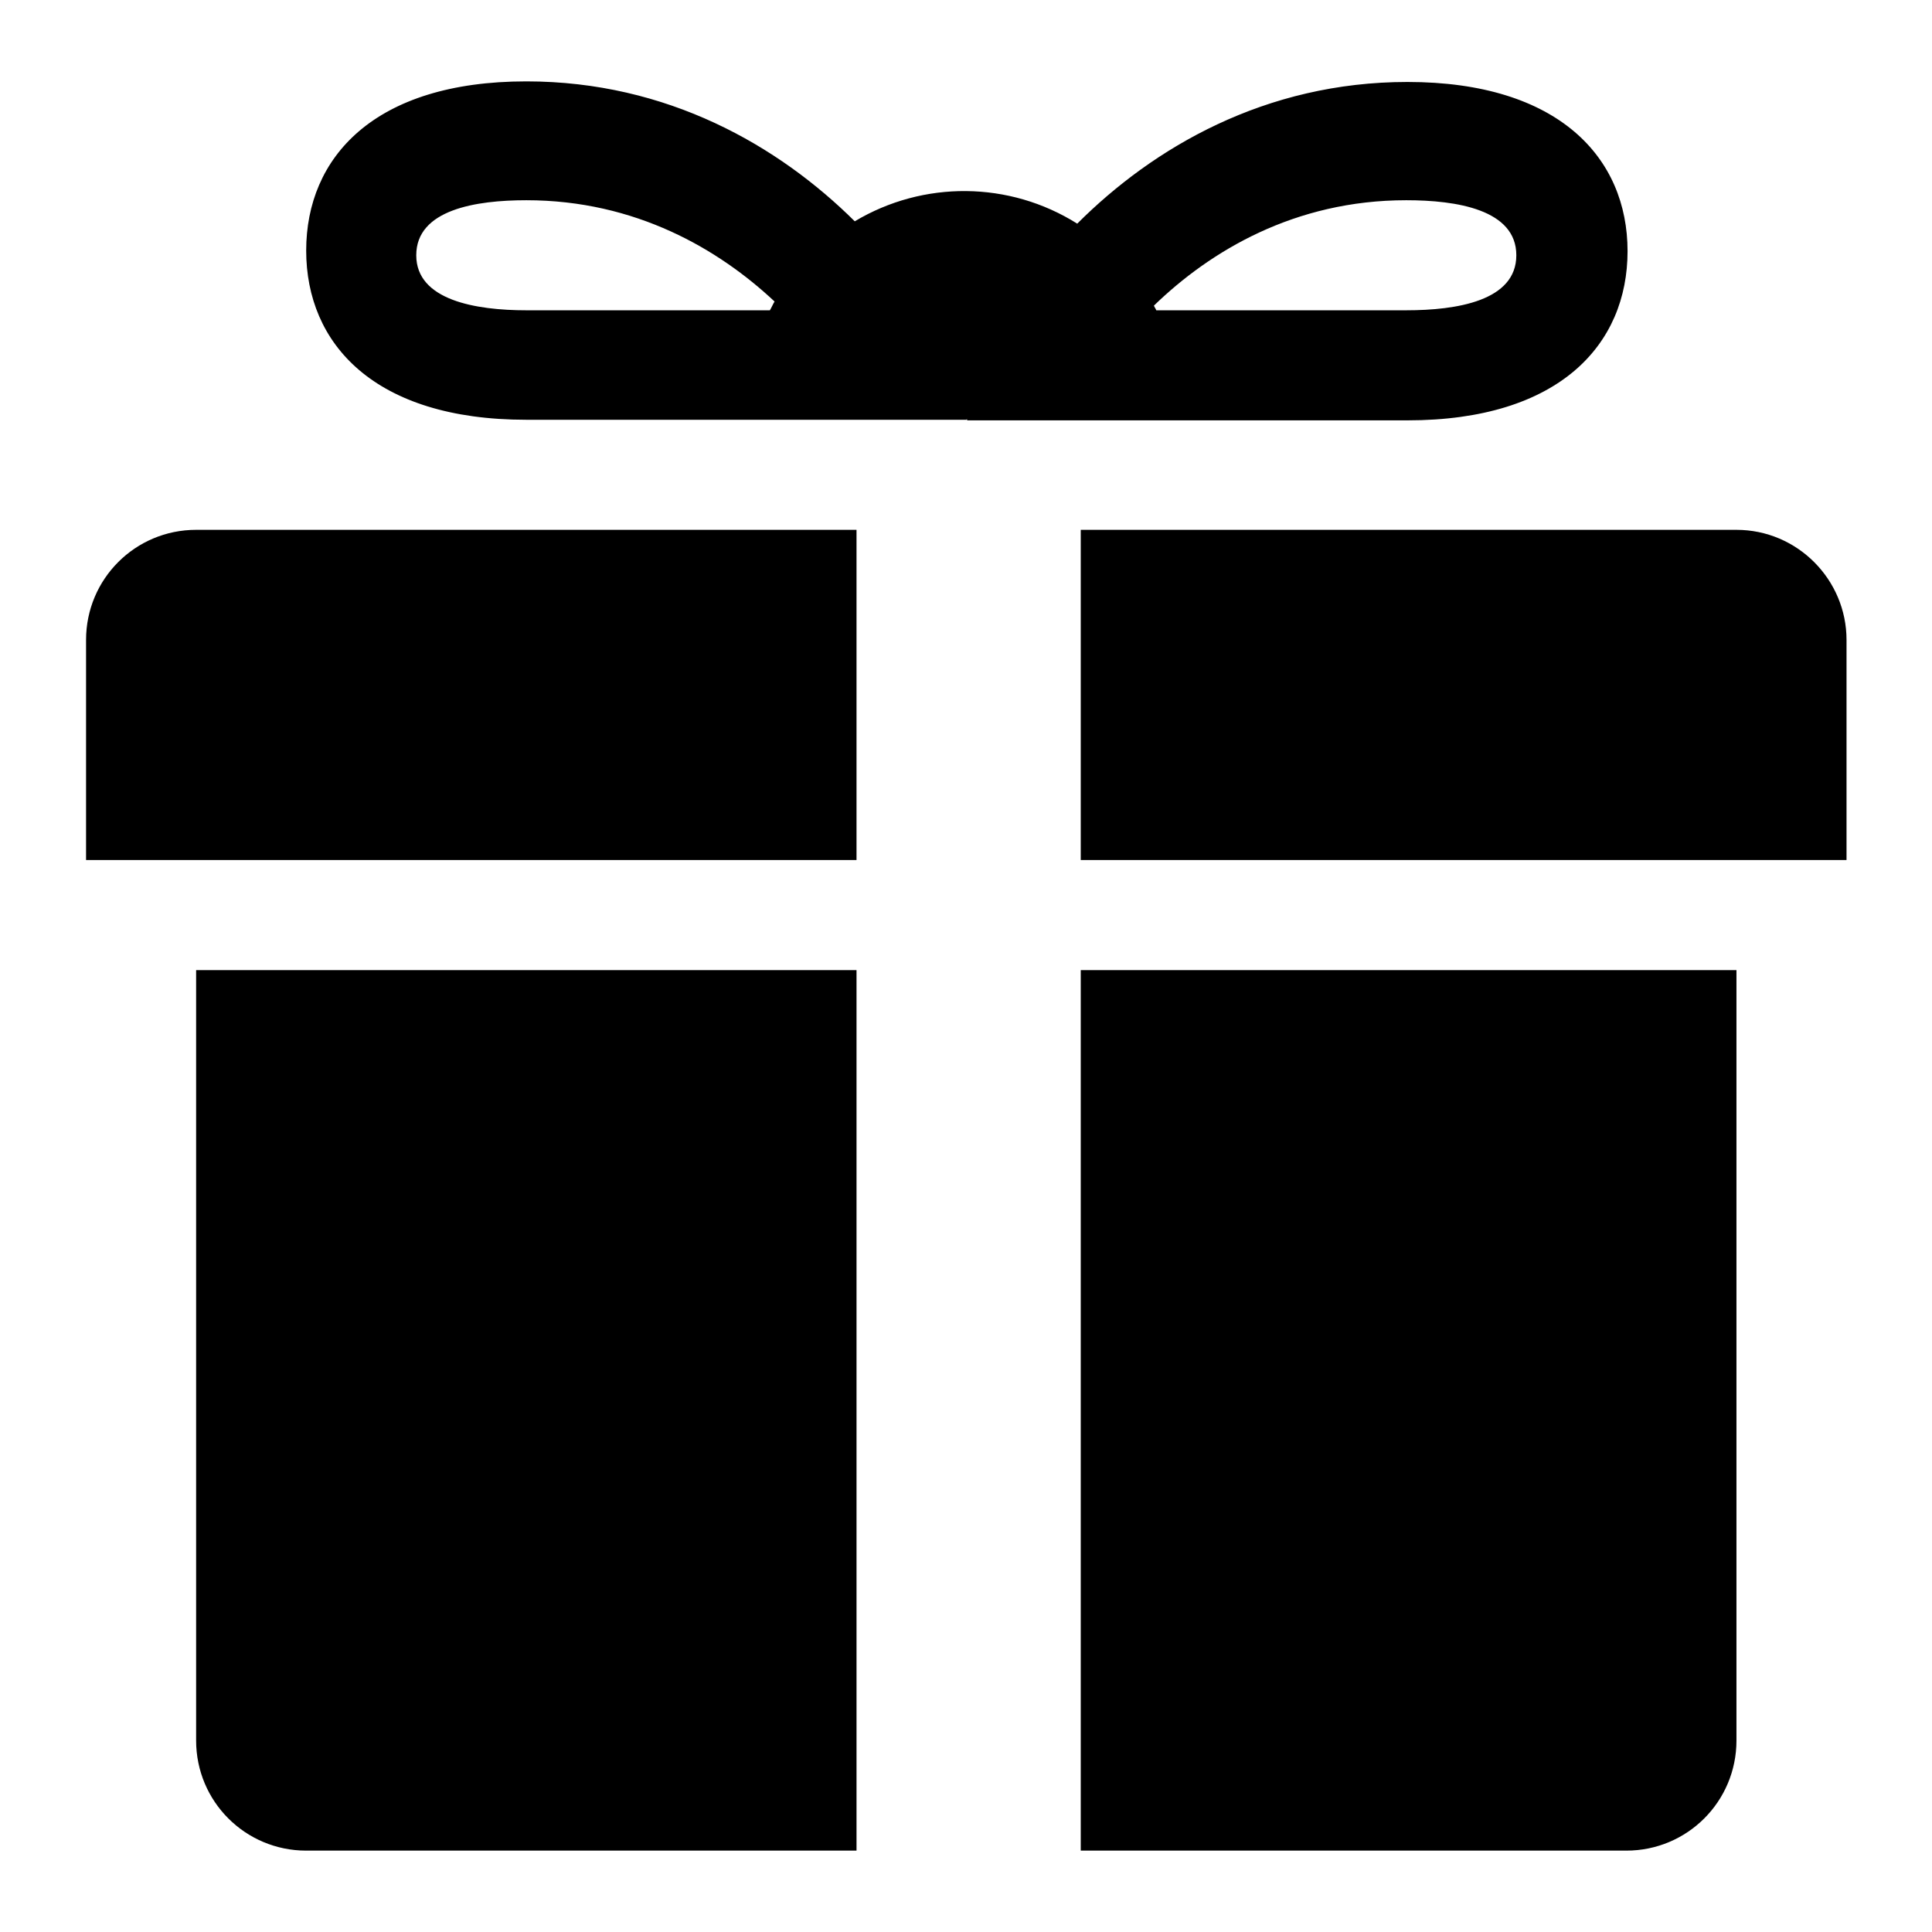 <svg id="Layer_1" enable-background="new 0 0 330 330" viewBox="0 0 330 330" xmlns="http://www.w3.org/2000/svg"><path d="m296.6 90.5h-112v56.4h130.8v-37.6c0-10.3-8.4-18.8-18.8-18.8zm-263.1 0c-10.4 0-18.8 8.4-18.8 18.8v37.6h131.6v-56.4zm0 75.2v131.6c0 10.4 8.4 18.8 18.8 18.8h94v-150.4zm244.3 150.4c10.4 0 18.8-8.4 18.8-18.8v-131.6h-112v150.4zm-112.7-244.5c.1 0 .1.1.1.2h75.2c26 0 37.6-13 37.6-28.9s-11.7-28.9-37.6-28.9c-24.3 0-43.4 11.2-56.4 24.2-11.6-7.3-26.3-7.4-38-.4-13-12.9-32-23.9-56.1-23.9-26 0-37.6 13-37.6 28.9s11.6 28.9 37.6 28.9h75.2zm93.9-28c0 7.8-10.2 9.4-18.8 9.4h-42.7c-.1-.3-.3-.5-.4-.8 9.6-9.3 24-18 43.1-18 8.6 0 18.8 1.6 18.8 9.4zm-187.9 0c0-7.8 10.2-9.4 18.8-9.4 18.7 0 32.9 8.4 42.4 17.3-.3.5-.5 1-.8 1.5h-41.6c-8.6 0-18.8-1.7-18.8-9.4z" fill="rgb(0,0,0)"/></svg>
